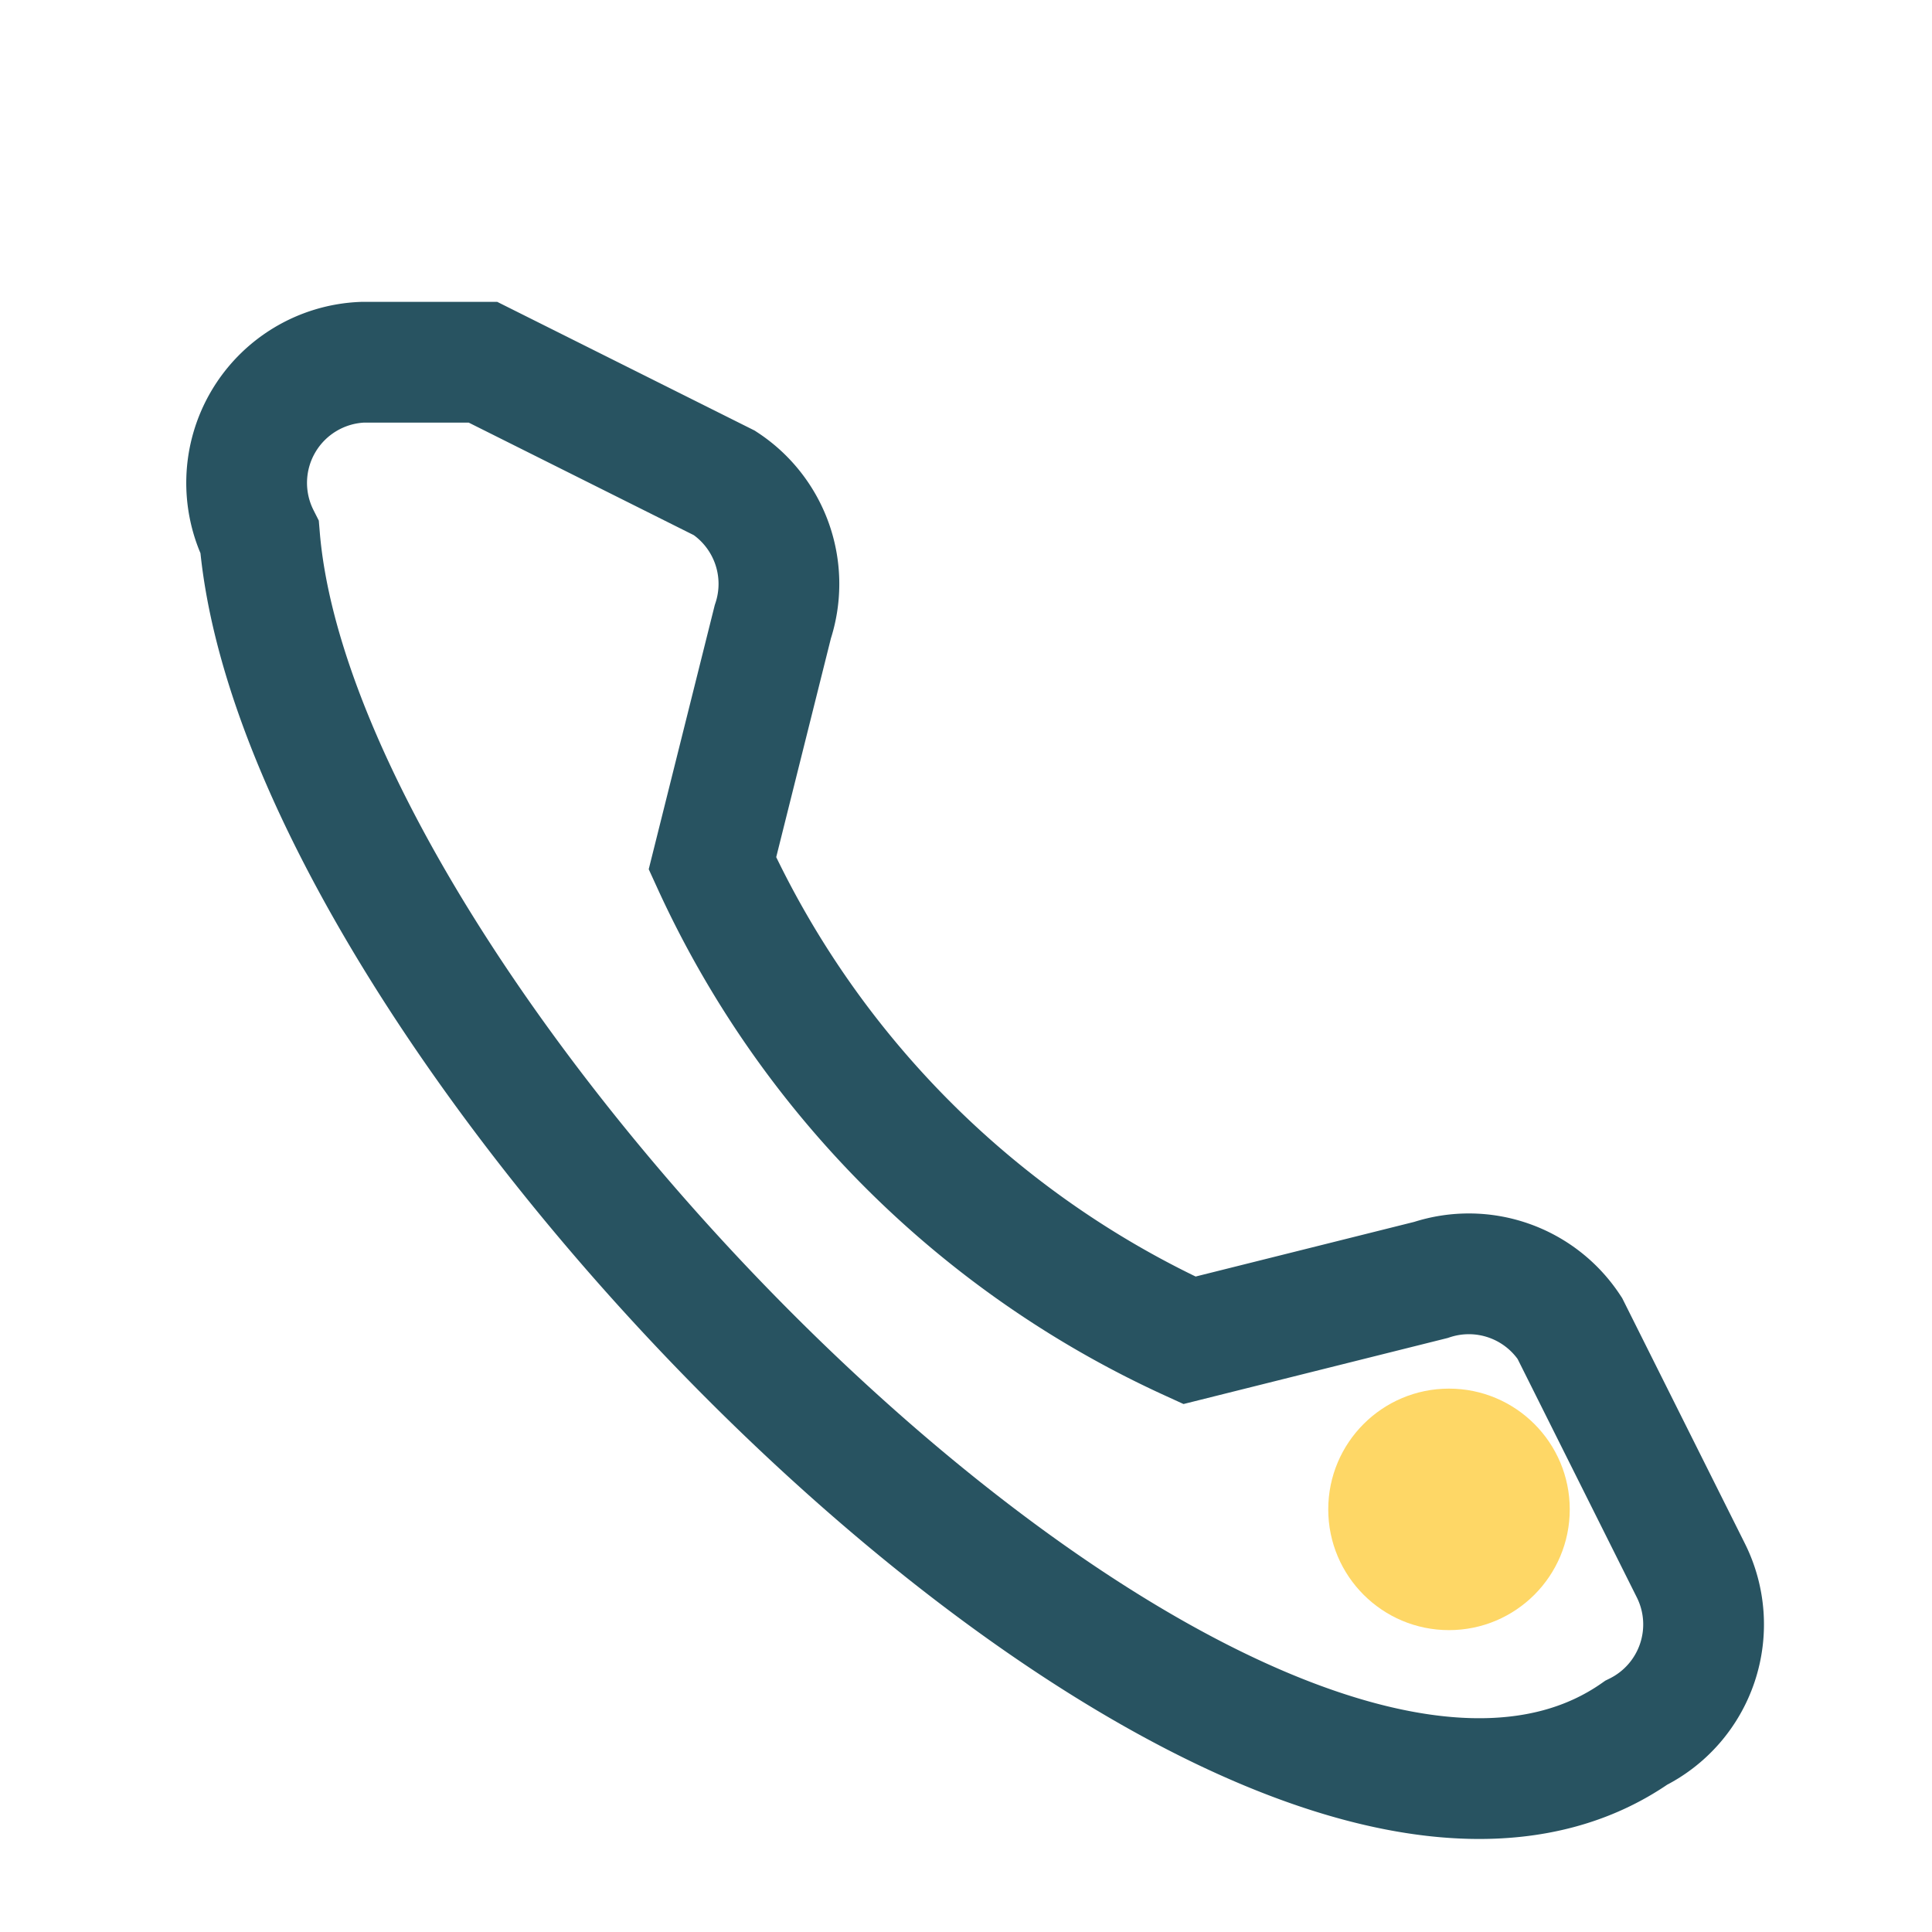 <?xml version="1.0" encoding="UTF-8"?>
<svg xmlns="http://www.w3.org/2000/svg" width="32" height="32" viewBox="0 0 32 32"><path d="M8 6l4 2a2 2 0 0 1 .8 2.3l-1 4a16 16 0 0 0 7.9 7.9l4-1a2 2 0 0 1 2.3.8l2 4a2 2 0 0 1-.9 2.7C20.8 33.1 5 17.3 4.3 8.9A2 2 0 0 1 6 6z" fill="none" stroke="#285361" stroke-width="2"/><circle cx="24" cy="25" r="2" fill="#FED766"/></svg>